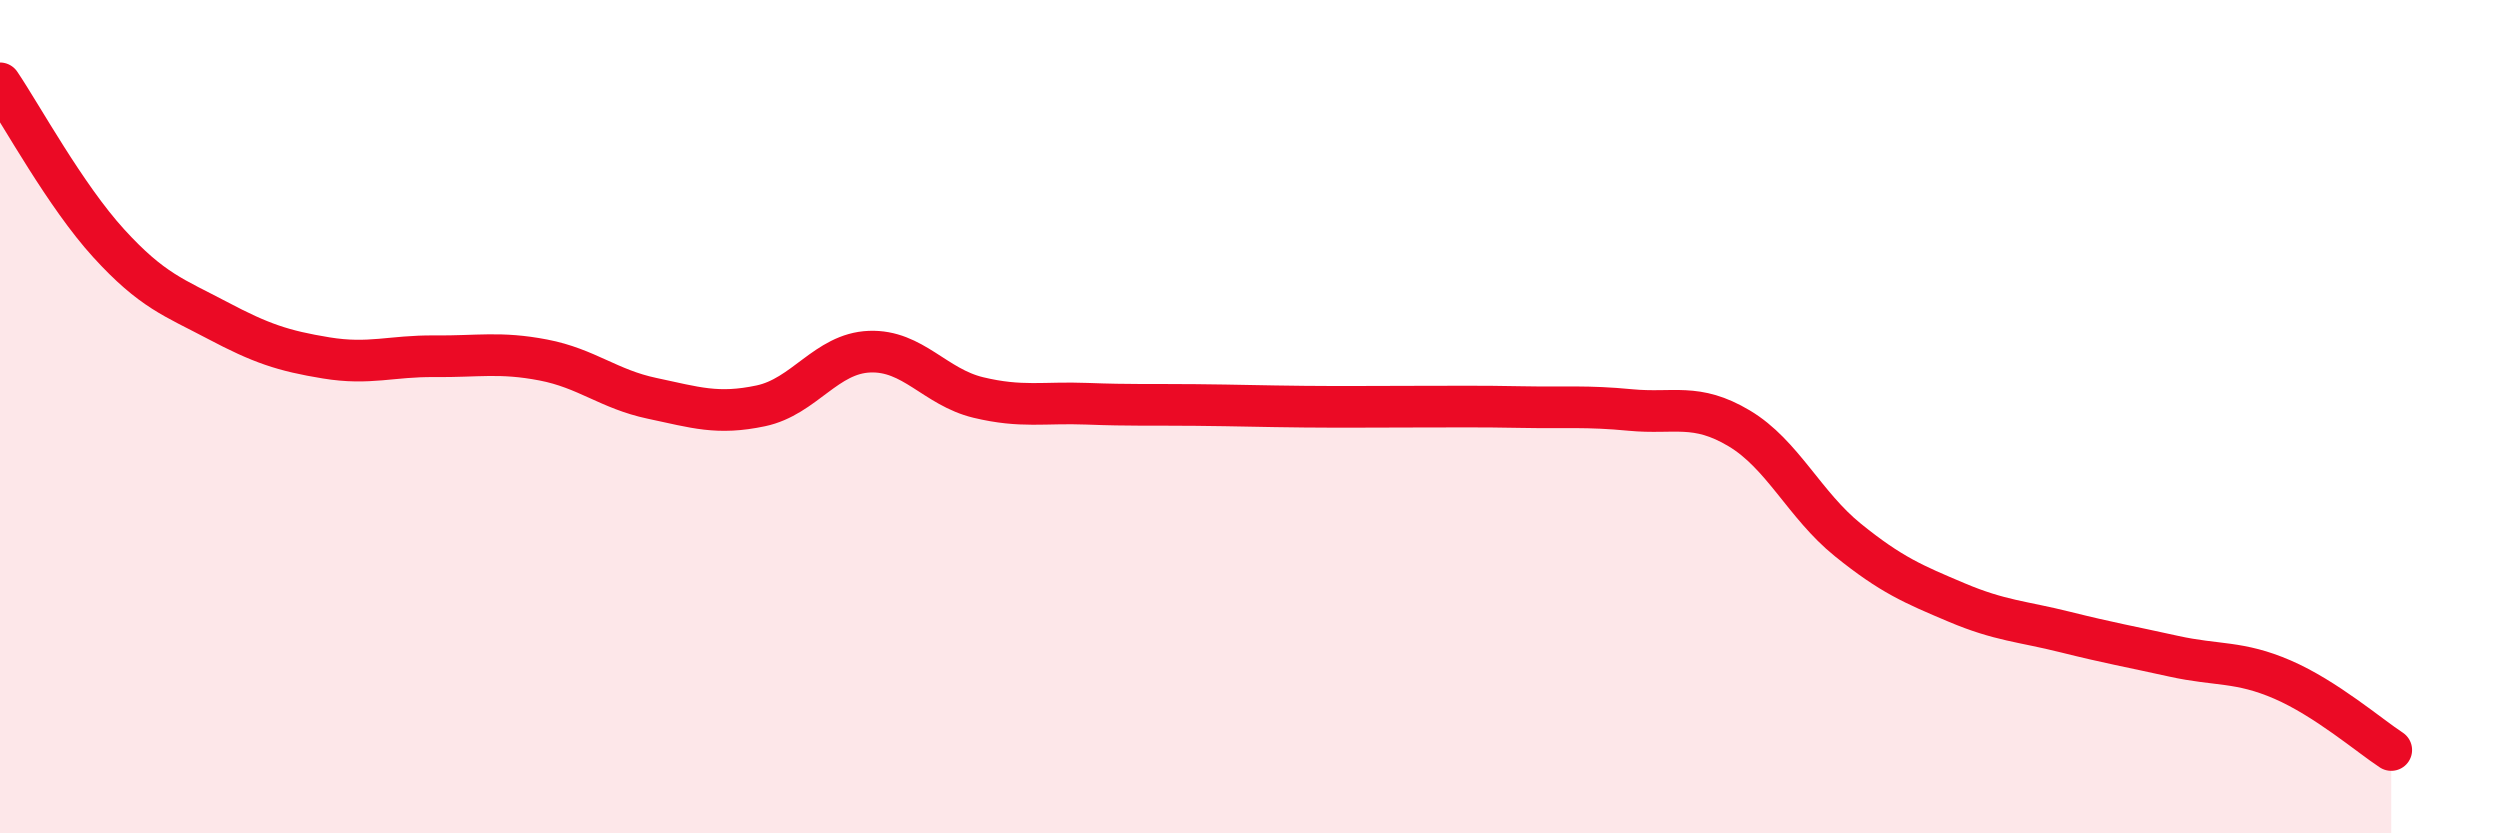
    <svg width="60" height="20" viewBox="0 0 60 20" xmlns="http://www.w3.org/2000/svg">
      <path
        d="M 0,2 C 0.52,2.77 1.57,4.7 2.61,5.84 C 3.65,6.98 4.18,7.14 5.22,7.69 C 6.26,8.24 6.79,8.42 7.83,8.59 C 8.87,8.76 9.39,8.54 10.43,8.55 C 11.47,8.56 12,8.44 13.04,8.64 C 14.08,8.84 14.61,9.34 15.65,9.56 C 16.69,9.78 17.22,9.96 18.26,9.74 C 19.3,9.52 19.83,8.48 20.87,8.44 C 21.91,8.4 22.44,9.29 23.48,9.54 C 24.52,9.79 25.05,9.65 26.09,9.69 C 27.13,9.73 27.66,9.71 28.7,9.72 C 29.74,9.73 30.26,9.75 31.3,9.76 C 32.34,9.77 32.87,9.76 33.91,9.76 C 34.95,9.76 35.48,9.75 36.52,9.77 C 37.56,9.79 38.09,9.74 39.13,9.84 C 40.17,9.94 40.7,9.66 41.74,10.28 C 42.78,10.9 43.31,12.12 44.35,12.96 C 45.39,13.8 45.92,14.02 46.96,14.46 C 48,14.9 48.53,14.91 49.57,15.17 C 50.61,15.43 51.13,15.52 52.17,15.75 C 53.21,15.98 53.74,15.86 54.78,16.31 C 55.82,16.76 56.87,17.66 57.39,18L57.39 20L0 20Z"
        fill="#EB0A25"
        opacity="0.1"
        stroke-linecap="round"
        stroke-linejoin="round"
      />
      <path
        d="M 0,2 C 0.52,2.77 1.57,4.7 2.61,5.84 C 3.65,6.98 4.18,7.14 5.22,7.69 C 6.26,8.24 6.79,8.42 7.83,8.59 C 8.87,8.76 9.39,8.54 10.43,8.55 C 11.47,8.56 12,8.44 13.04,8.64 C 14.08,8.84 14.61,9.34 15.65,9.56 C 16.69,9.78 17.22,9.96 18.26,9.74 C 19.3,9.52 19.83,8.48 20.87,8.44 C 21.91,8.4 22.44,9.29 23.48,9.54 C 24.52,9.79 25.05,9.65 26.09,9.69 C 27.13,9.73 27.66,9.71 28.7,9.72 C 29.74,9.73 30.26,9.75 31.3,9.76 C 32.34,9.77 32.87,9.76 33.91,9.76 C 34.95,9.76 35.48,9.75 36.52,9.77 C 37.56,9.79 38.09,9.74 39.13,9.84 C 40.17,9.94 40.7,9.66 41.74,10.28 C 42.78,10.9 43.31,12.12 44.35,12.96 C 45.39,13.8 45.92,14.02 46.96,14.46 C 48,14.9 48.53,14.91 49.57,15.17 C 50.61,15.43 51.13,15.52 52.17,15.75 C 53.21,15.98 53.74,15.86 54.78,16.31 C 55.82,16.76 56.87,17.66 57.39,18"
        stroke="#EB0A25"
        stroke-width="1"
        fill="none"
        stroke-linecap="round"
        stroke-linejoin="round"
      />
    </svg>
  